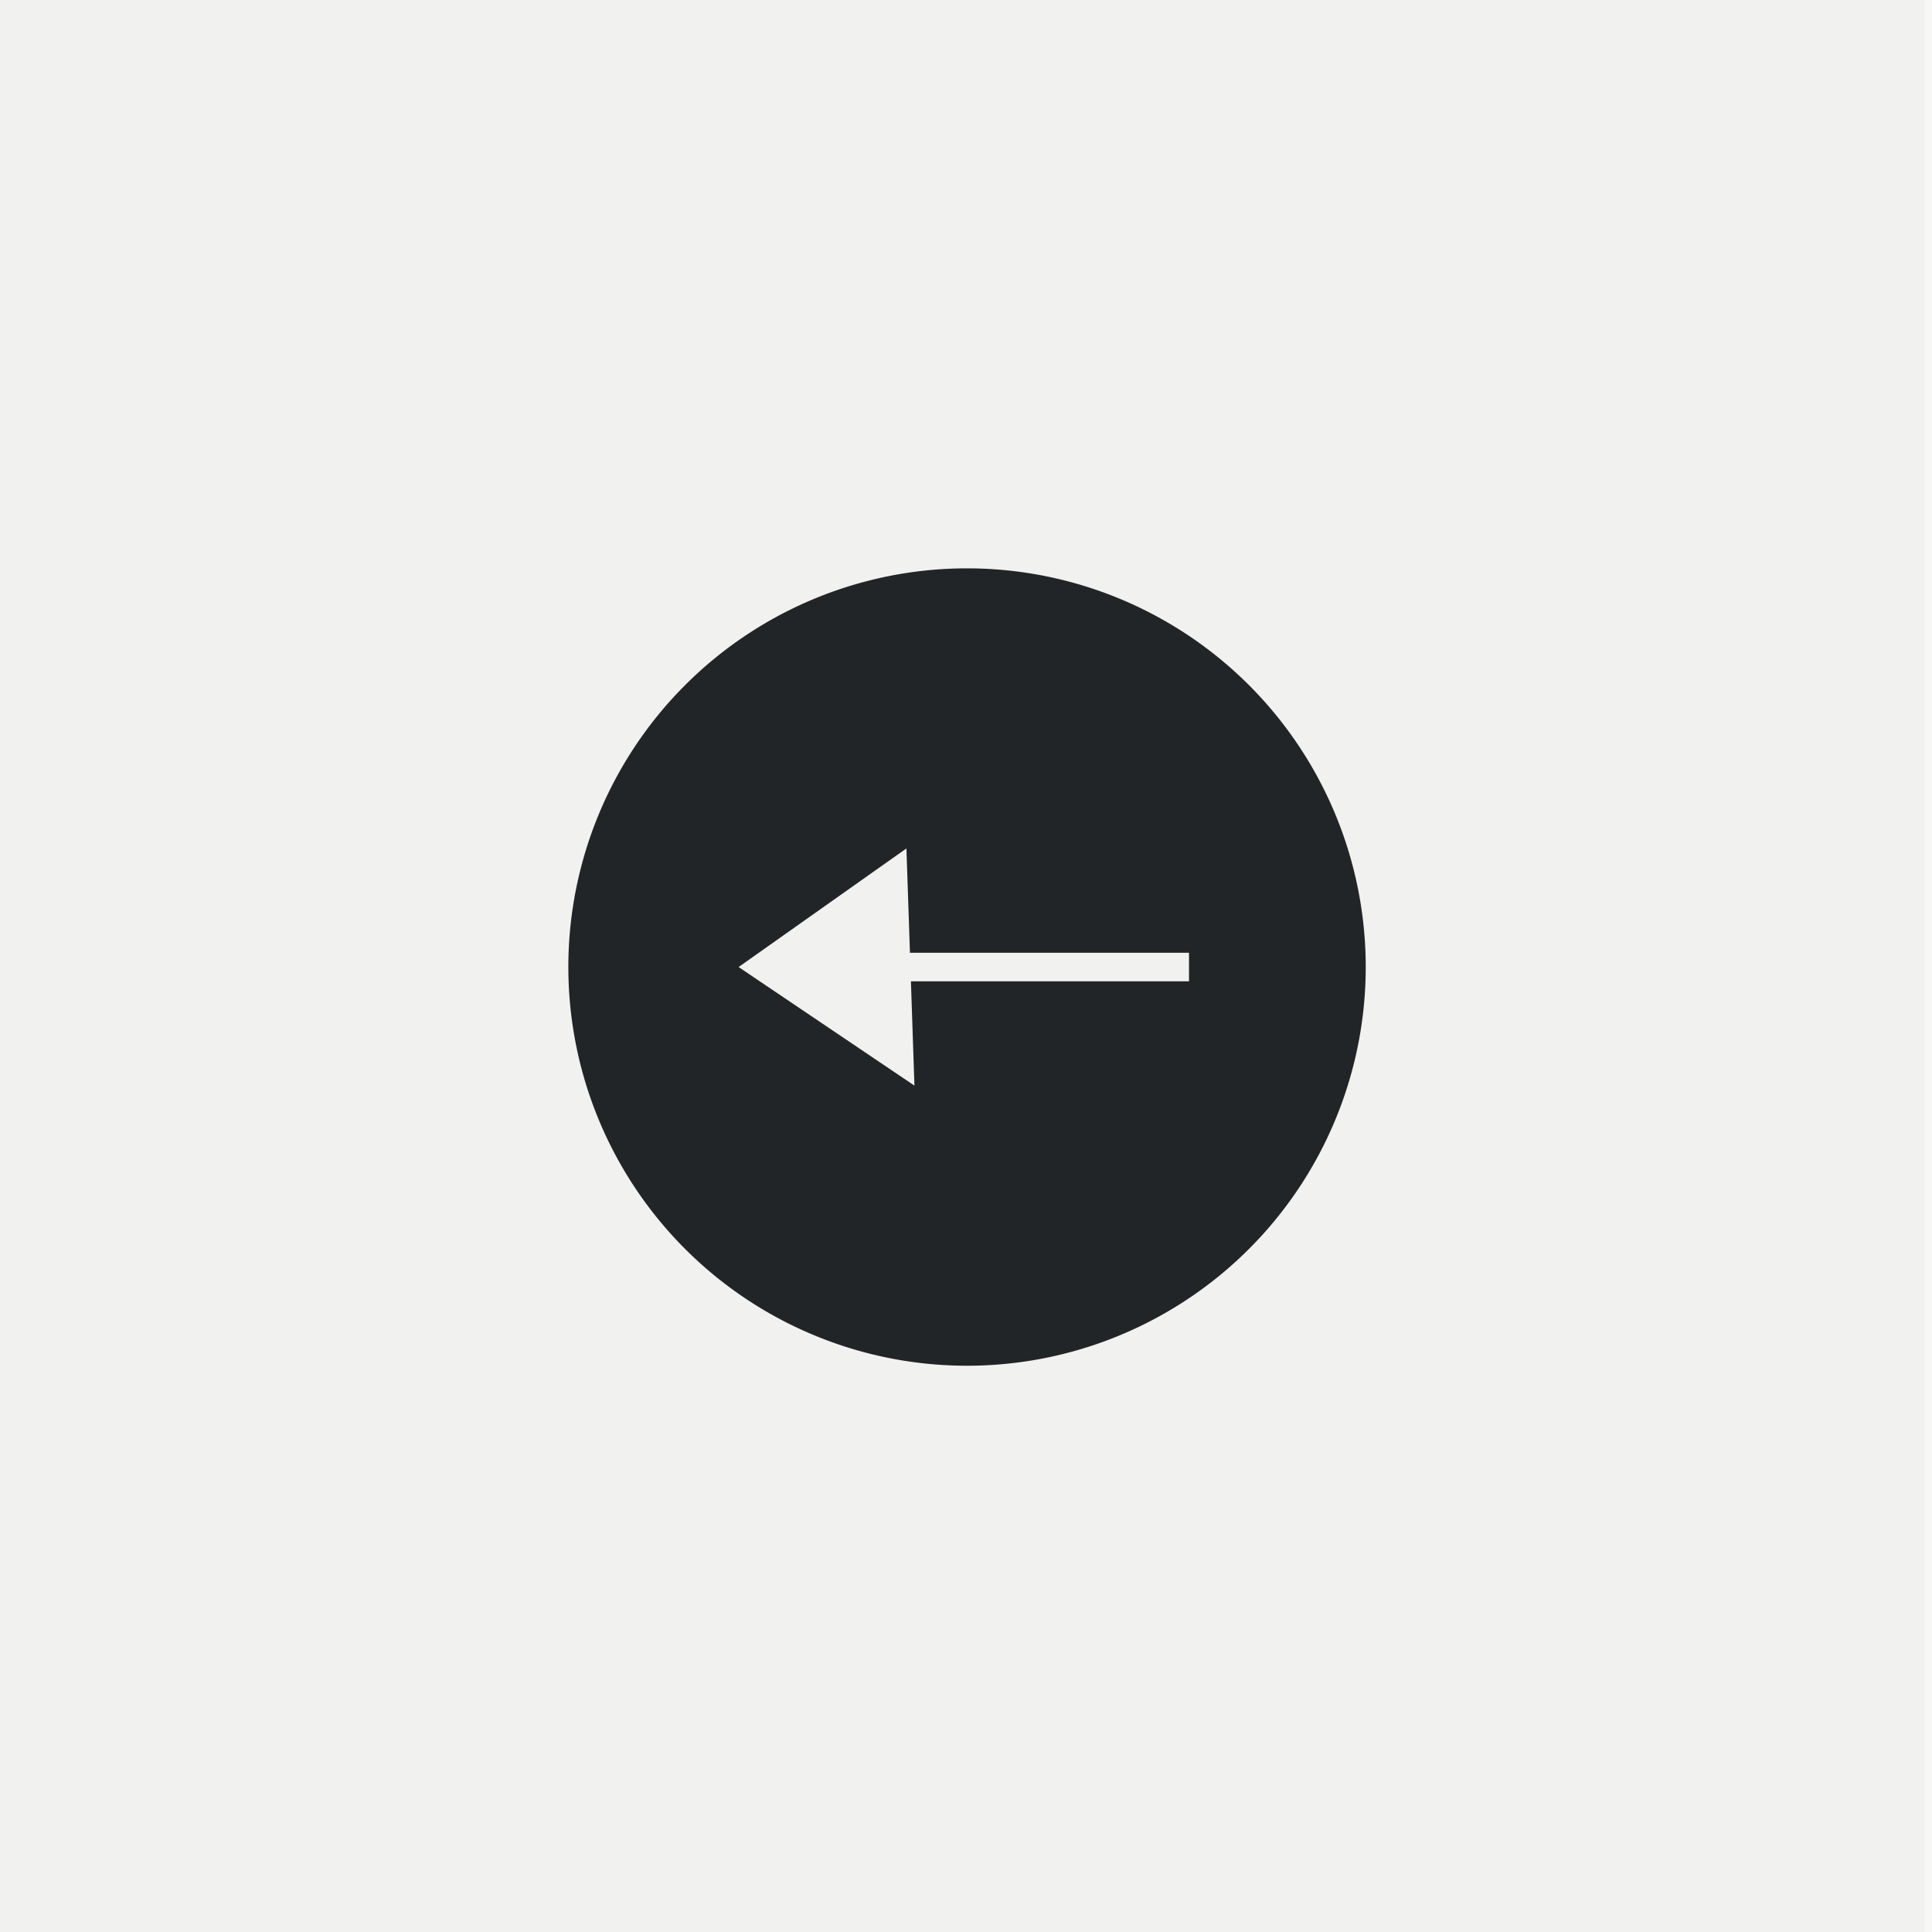 <svg xmlns="http://www.w3.org/2000/svg" xmlns:xlink="http://www.w3.org/1999/xlink" width="500" height="500" viewBox="0 0 500 500">
  <rect x="0" y="0" width="500" height="500" fill="#808080" stroke="none"/>
  <defs>
    <clipPath id="clip-_07_ADS_BrandElements_7_LeftSlide_12">
      <rect width="500" height="500"/>
    </clipPath>
  </defs>
  <g id="_07_ADS_BrandElements_7_LeftSlide_12" data-name="07_ADS_BrandElements_7_LeftSlide_12" clip-path="url(#clip-_07_ADS_BrandElements_7_LeftSlide_12)">
    <rect width="500" height="500" fill="#fff"/>
    <rect id="Rectangle_6497" data-name="Rectangle 6497" width="498" height="500" fill="#d9d9d6" opacity="0.2"/>
    <rect id="Rectangle_5617" data-name="Rectangle 5617" width="500" height="500" fill="#d9d9d6" opacity="0.2"/>
    <path id="Path_11500" data-name="Path 11500" d="M1633.123,846.246A103.182,103.182,0,1,0,1736.3,743.063,103.181,103.181,0,0,0,1633.123,846.246Zm88.407-3.7h72.218v7.393H1721.78l.911,26.99-45.5-30.687,43.422-30.688Z" transform="translate(-1486.035 -595.975)" fill="#222527"/>
  </g>
</svg>
